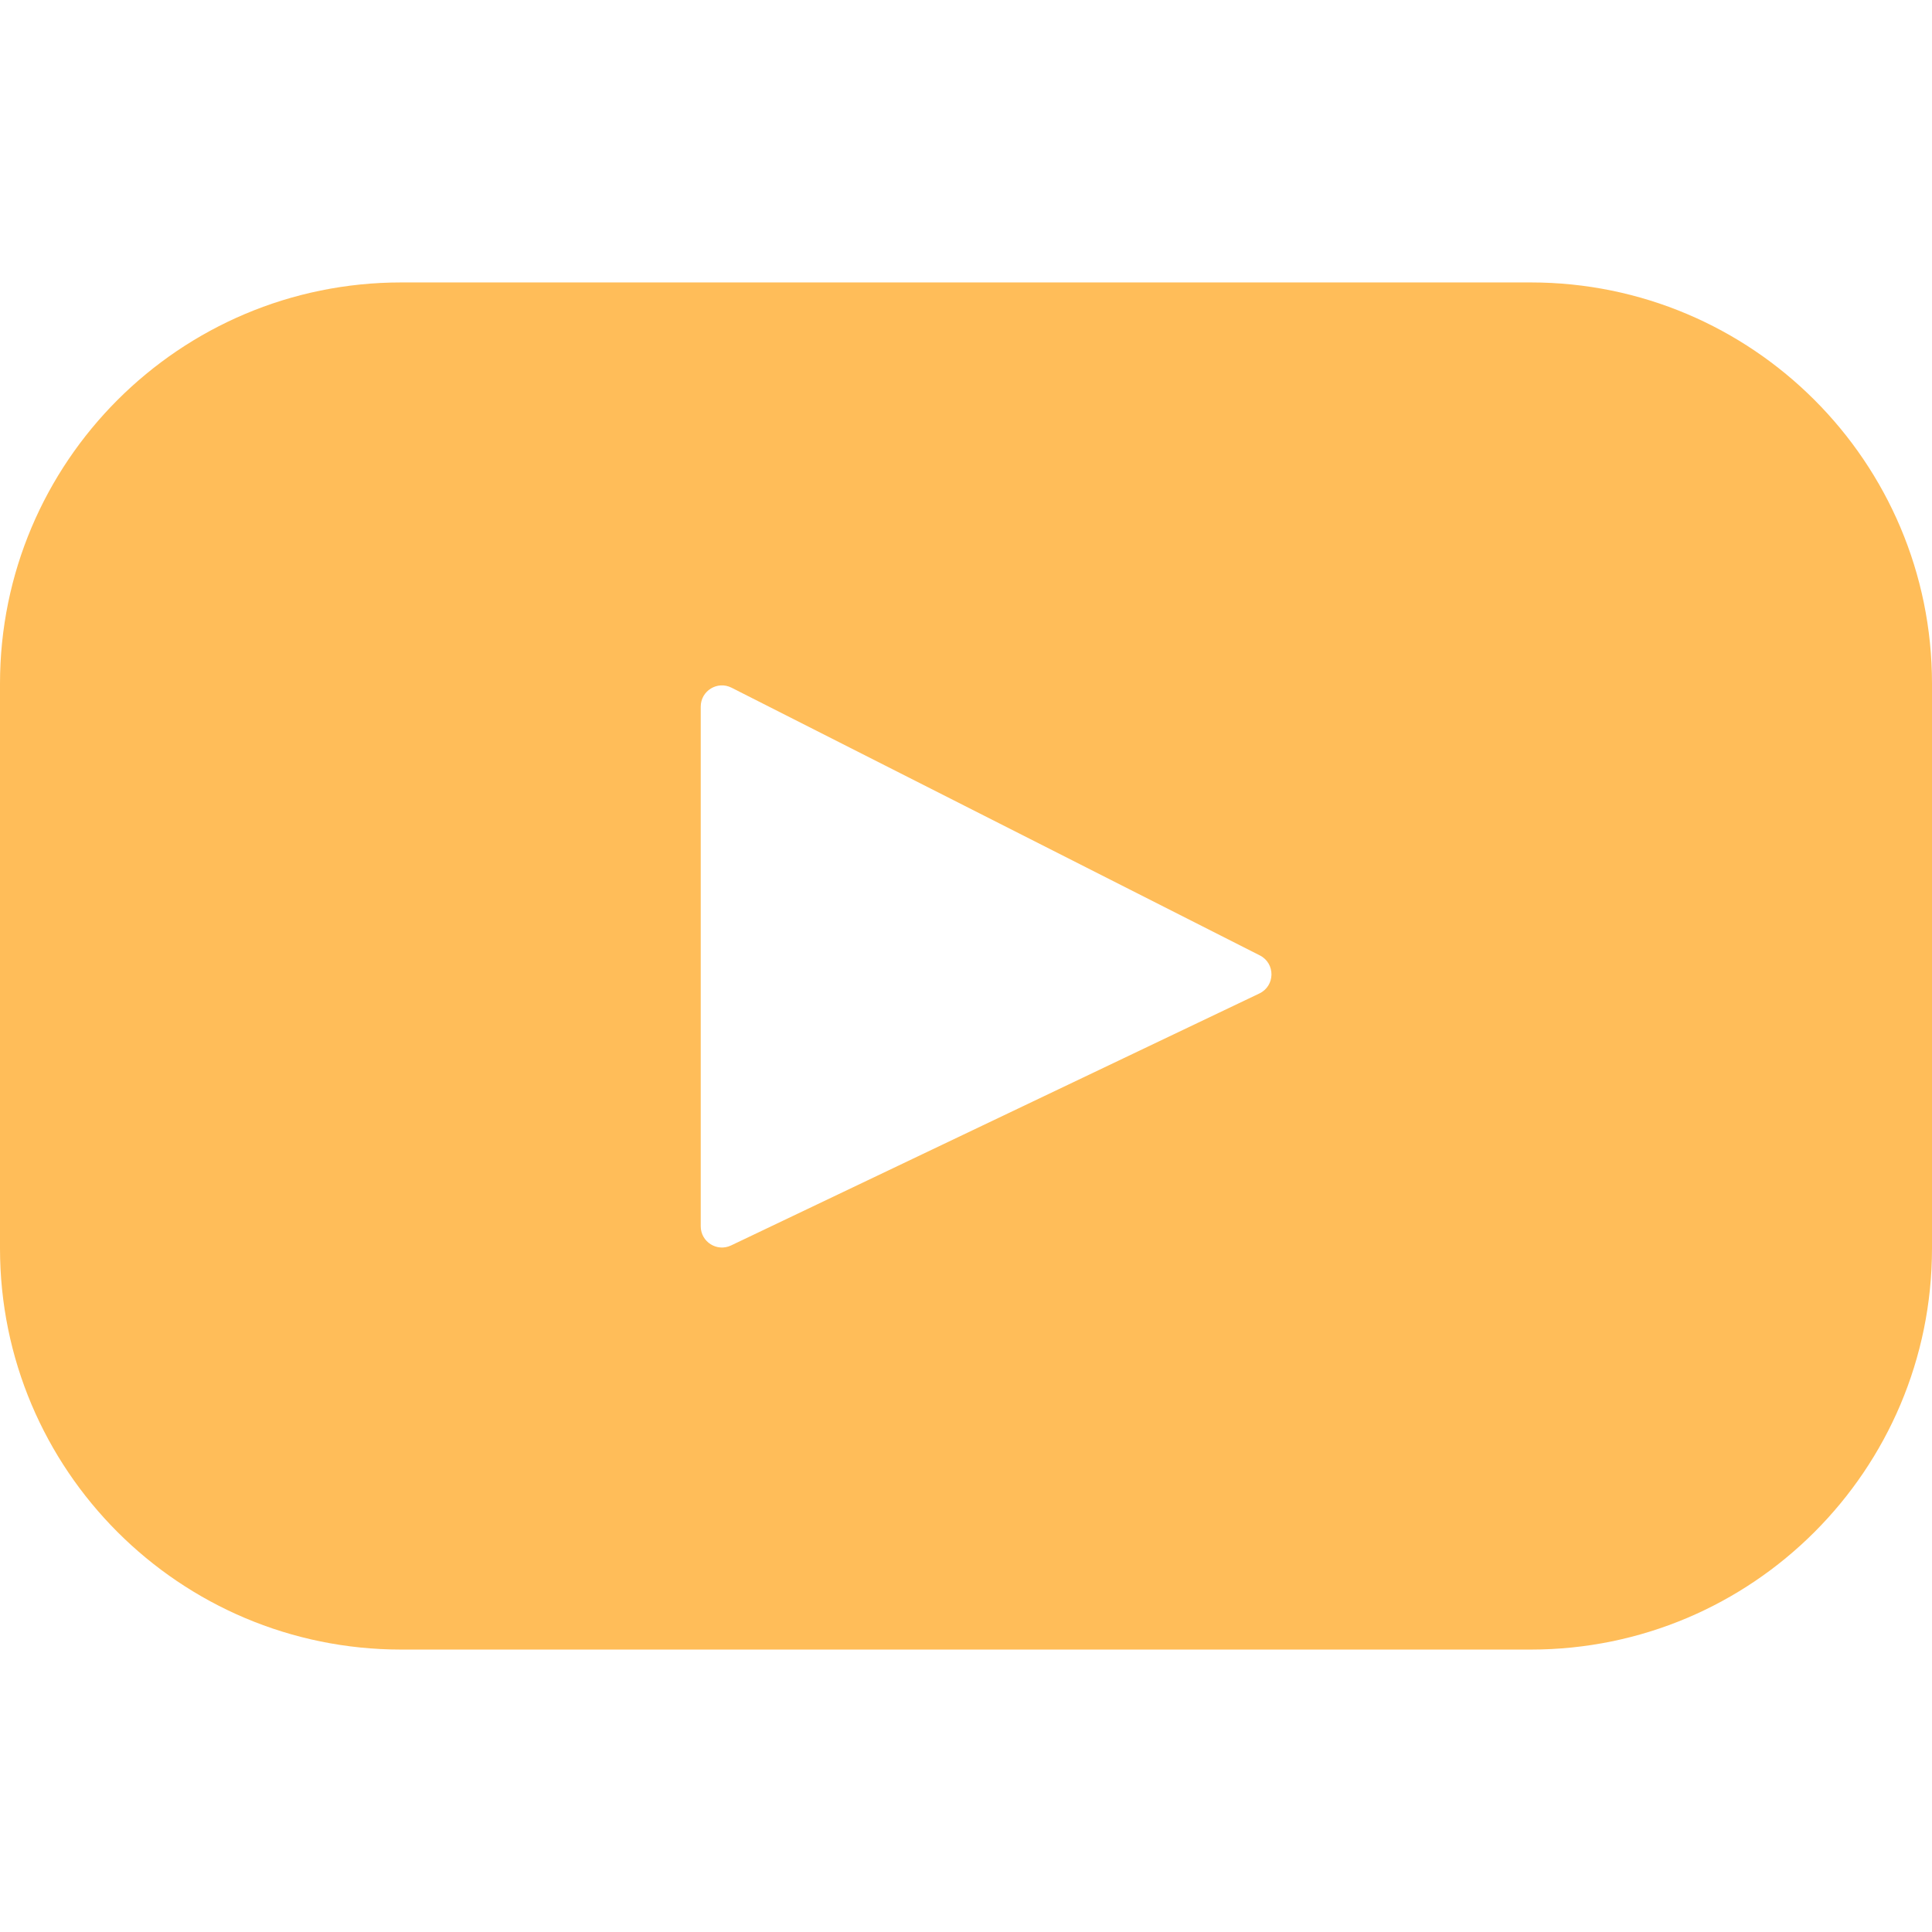 <svg xmlns="http://www.w3.org/2000/svg" xmlns:xlink="http://www.w3.org/1999/xlink" xmlns:svgjs="http://svgjs.com/svgjs" width="512" height="512" x="0" y="0" viewBox="0 0 461.001 461.001" style="enable-background:new 0 0 512 512" xml:space="preserve">
  <g>
    <path xmlns="http://www.w3.org/2000/svg" style="" d="M365.257,67.393H95.744C42.866,67.393,0,110.259,0,163.137v134.728 c0,52.878,42.866,95.744,95.744,95.744h269.513c52.878,0,95.744-42.866,95.744-95.744V163.137 C461.001,110.259,418.135,67.393,365.257,67.393z M300.506,237.056l-126.06,60.123c-3.359,1.602-7.239-0.847-7.239-4.568V168.607 c0-3.774,3.982-6.22,7.348-4.514l126.06,63.881C304.363,229.873,304.298,235.248,300.506,237.056z" fill="#ffbd59" data-original="#f61c0d"/>
    <g xmlns="http://www.w3.org/2000/svg"/>
    <g xmlns="http://www.w3.org/2000/svg"/>
    <g xmlns="http://www.w3.org/2000/svg"/>
    <g xmlns="http://www.w3.org/2000/svg"/>
    <g xmlns="http://www.w3.org/2000/svg"/>
    <g xmlns="http://www.w3.org/2000/svg"/>
    <g xmlns="http://www.w3.org/2000/svg"/>
    <g xmlns="http://www.w3.org/2000/svg"/>
    <g xmlns="http://www.w3.org/2000/svg"/>
    <g xmlns="http://www.w3.org/2000/svg"/>
    <g xmlns="http://www.w3.org/2000/svg"/>
    <g xmlns="http://www.w3.org/2000/svg"/>
    <g xmlns="http://www.w3.org/2000/svg"/>
    <g xmlns="http://www.w3.org/2000/svg"/>
    <g xmlns="http://www.w3.org/2000/svg"/>
  </g>
</svg>

